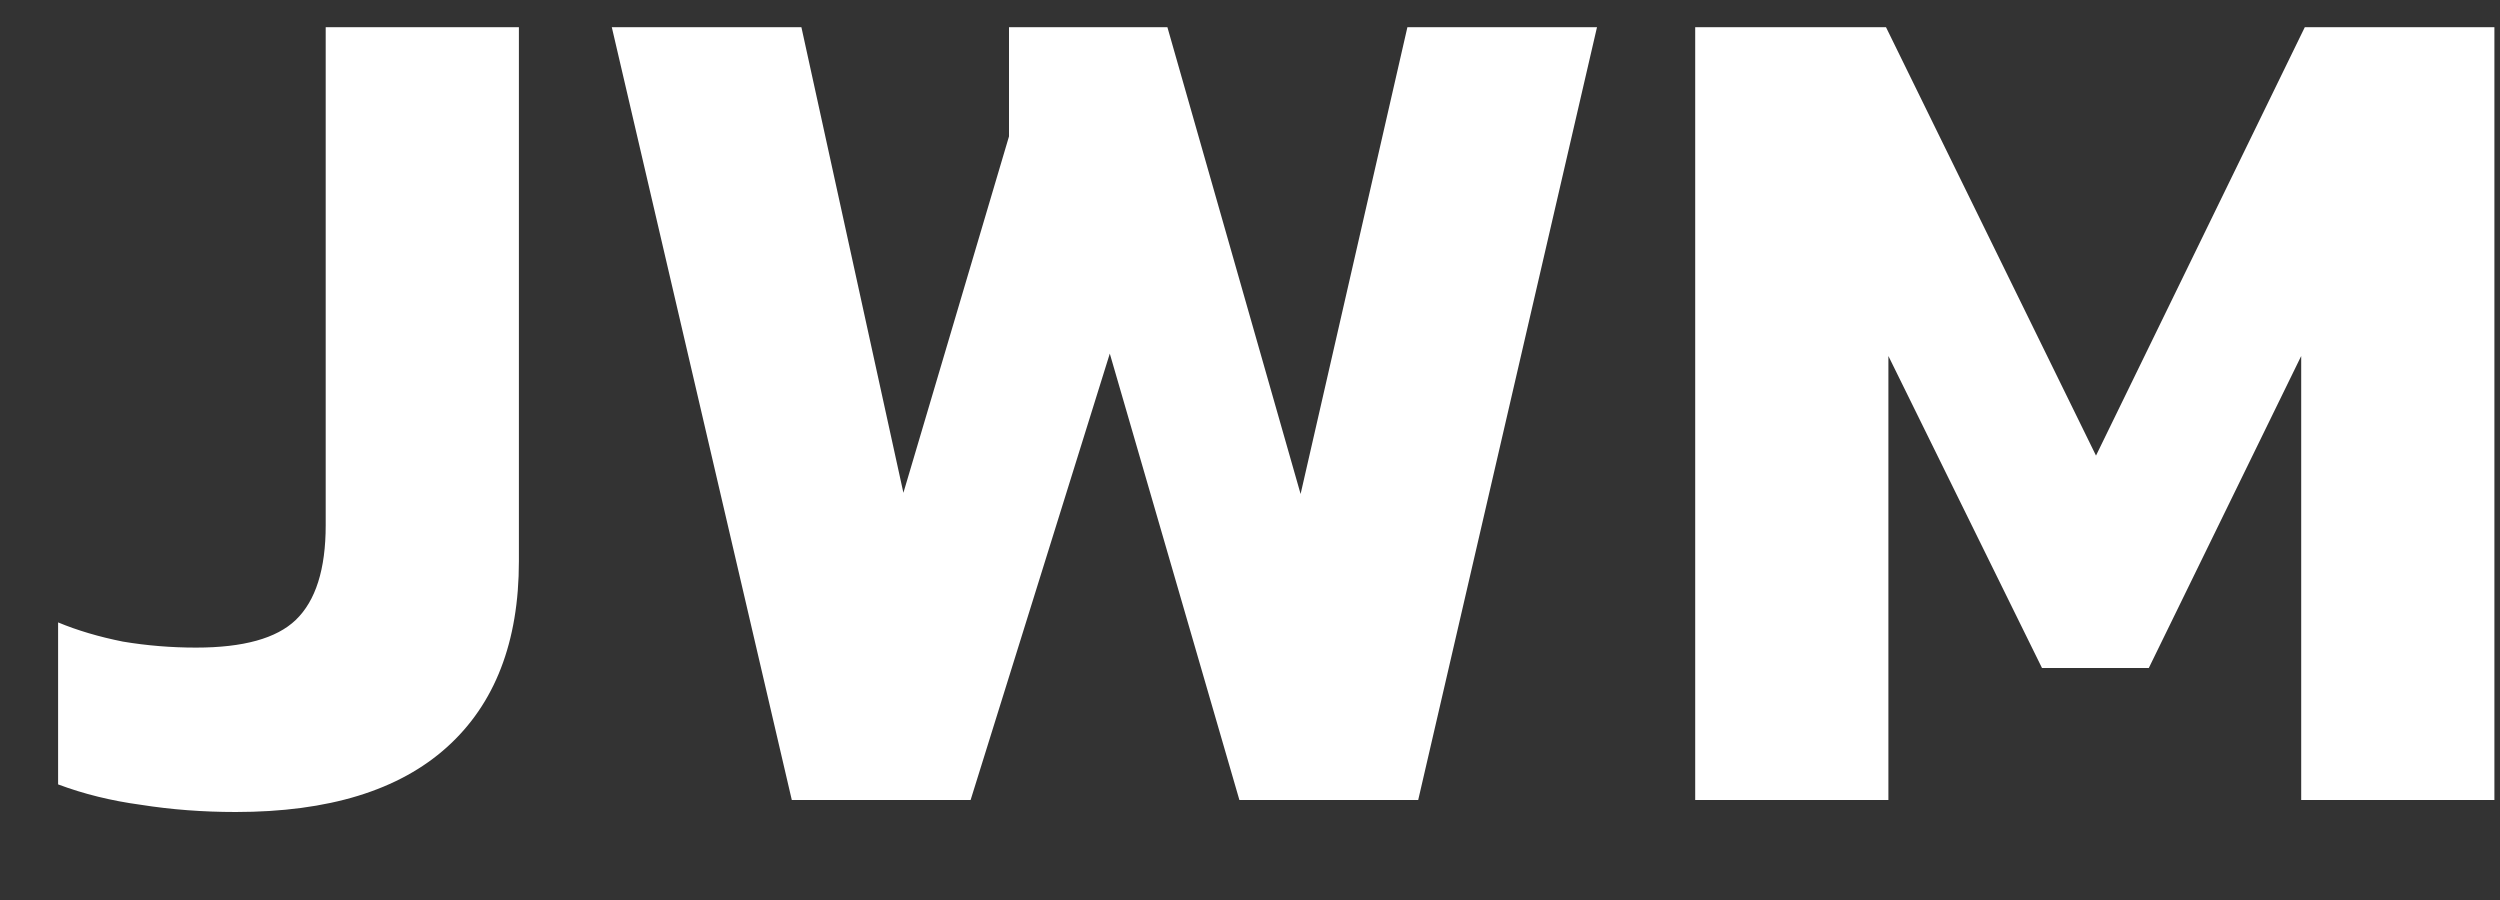 <?xml version="1.0" encoding="UTF-8"?> <svg xmlns="http://www.w3.org/2000/svg" width="25" height="9" viewBox="0 0 25 9" fill="none"><rect x="0" y="0" width="25" height="9" fill="#333333" stroke="none"/><path d="M2.357 8.12C2.029 8.12 1.713 8.096 1.409 8.048C1.113 8.008 0.837 7.94 0.581 7.844V6.224C0.773 6.304 0.989 6.368 1.229 6.416C1.469 6.456 1.713 6.476 1.961 6.476C2.433 6.476 2.765 6.384 2.957 6.2C3.157 6.008 3.257 5.692 3.257 5.252V0.272H5.189V5.612C5.189 6.42 4.949 7.04 4.469 7.472C3.989 7.904 3.285 8.12 2.357 8.12ZM7.918 8L6.118 0.272H8.014L9.034 4.928L10.09 1.364V0.272H11.674L13.006 4.94L14.074 0.272H15.97L14.182 8H12.394L11.098 3.536L9.706 8H7.918ZM16.952 8V0.272H18.86L20.96 4.556L23.048 0.272H24.944V8H23.012V3.56L21.488 6.68H20.42L18.884 3.56V8H16.952Z" fill="white"></path></svg> 
